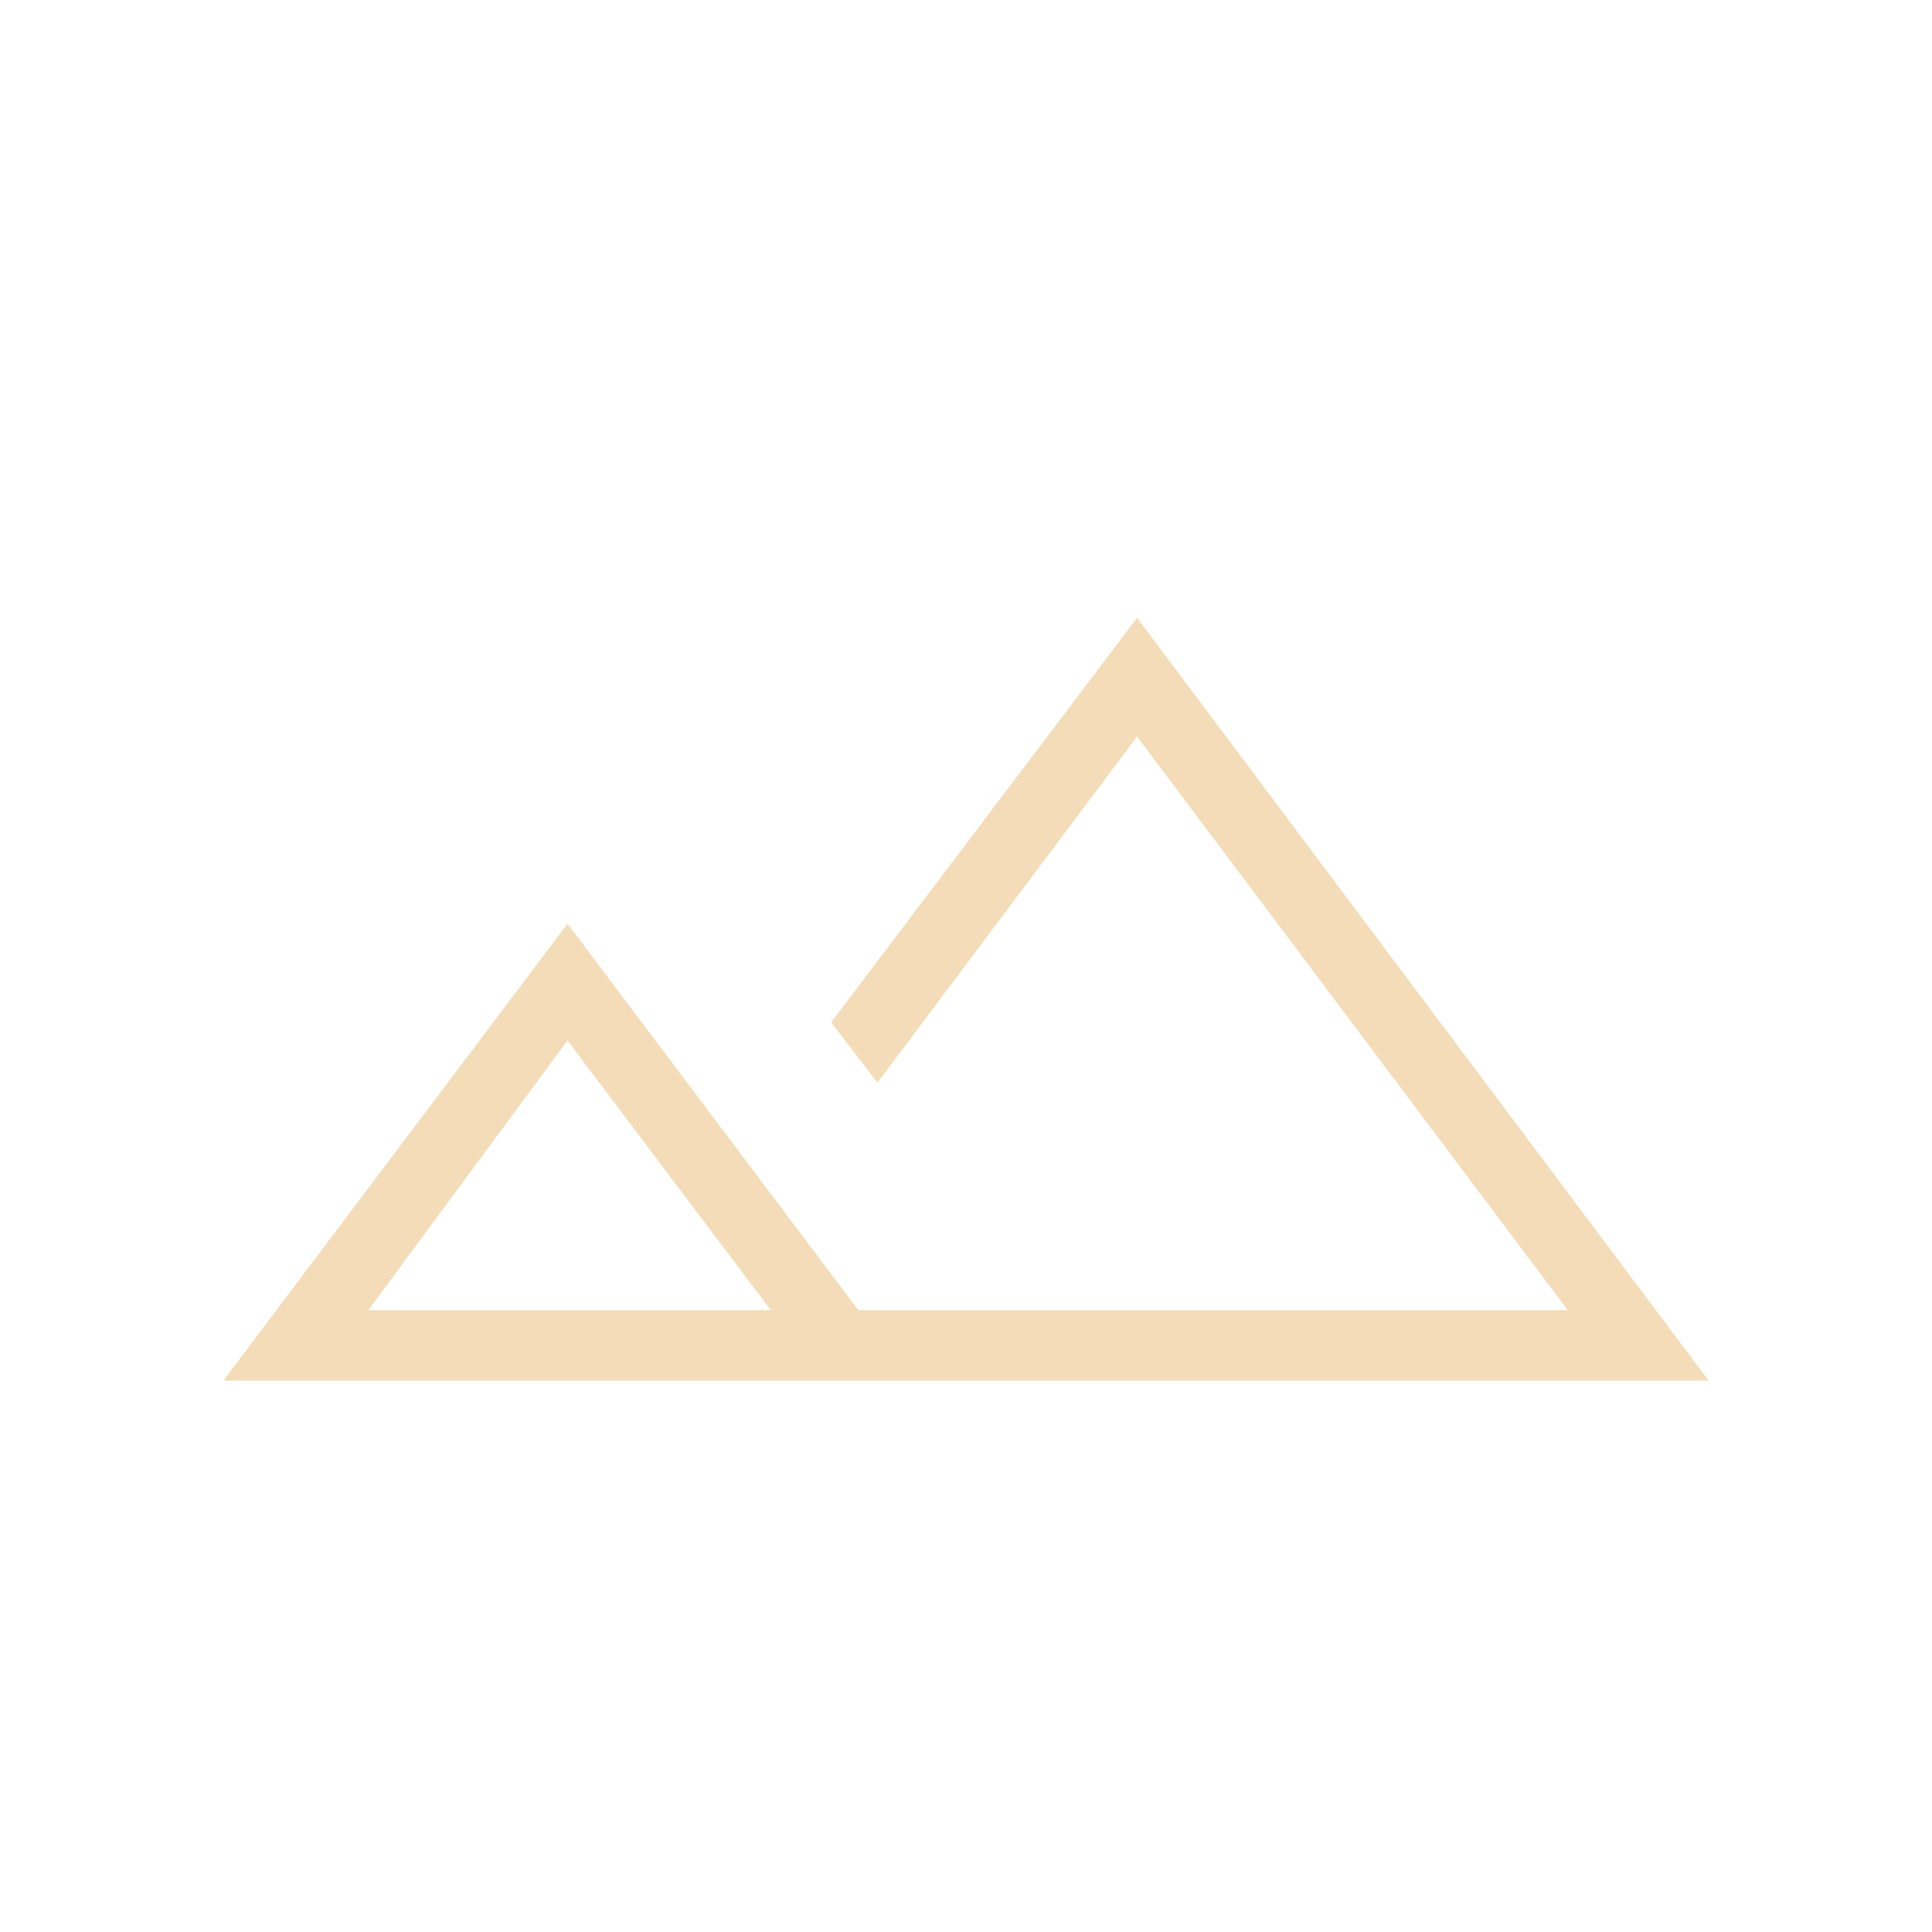 <svg xmlns="http://www.w3.org/2000/svg" height="48px" viewBox="0 -960 960 960" width="48px" fill="#f3dcb7"><path d="m111-274 171-227 144.5 192H779L565-594 436-422l-23-30 152-201 284 379H111Zm410-35Zm-338 0h200L282-443l-99 134Zm0 0h200-200Z"></path></svg>